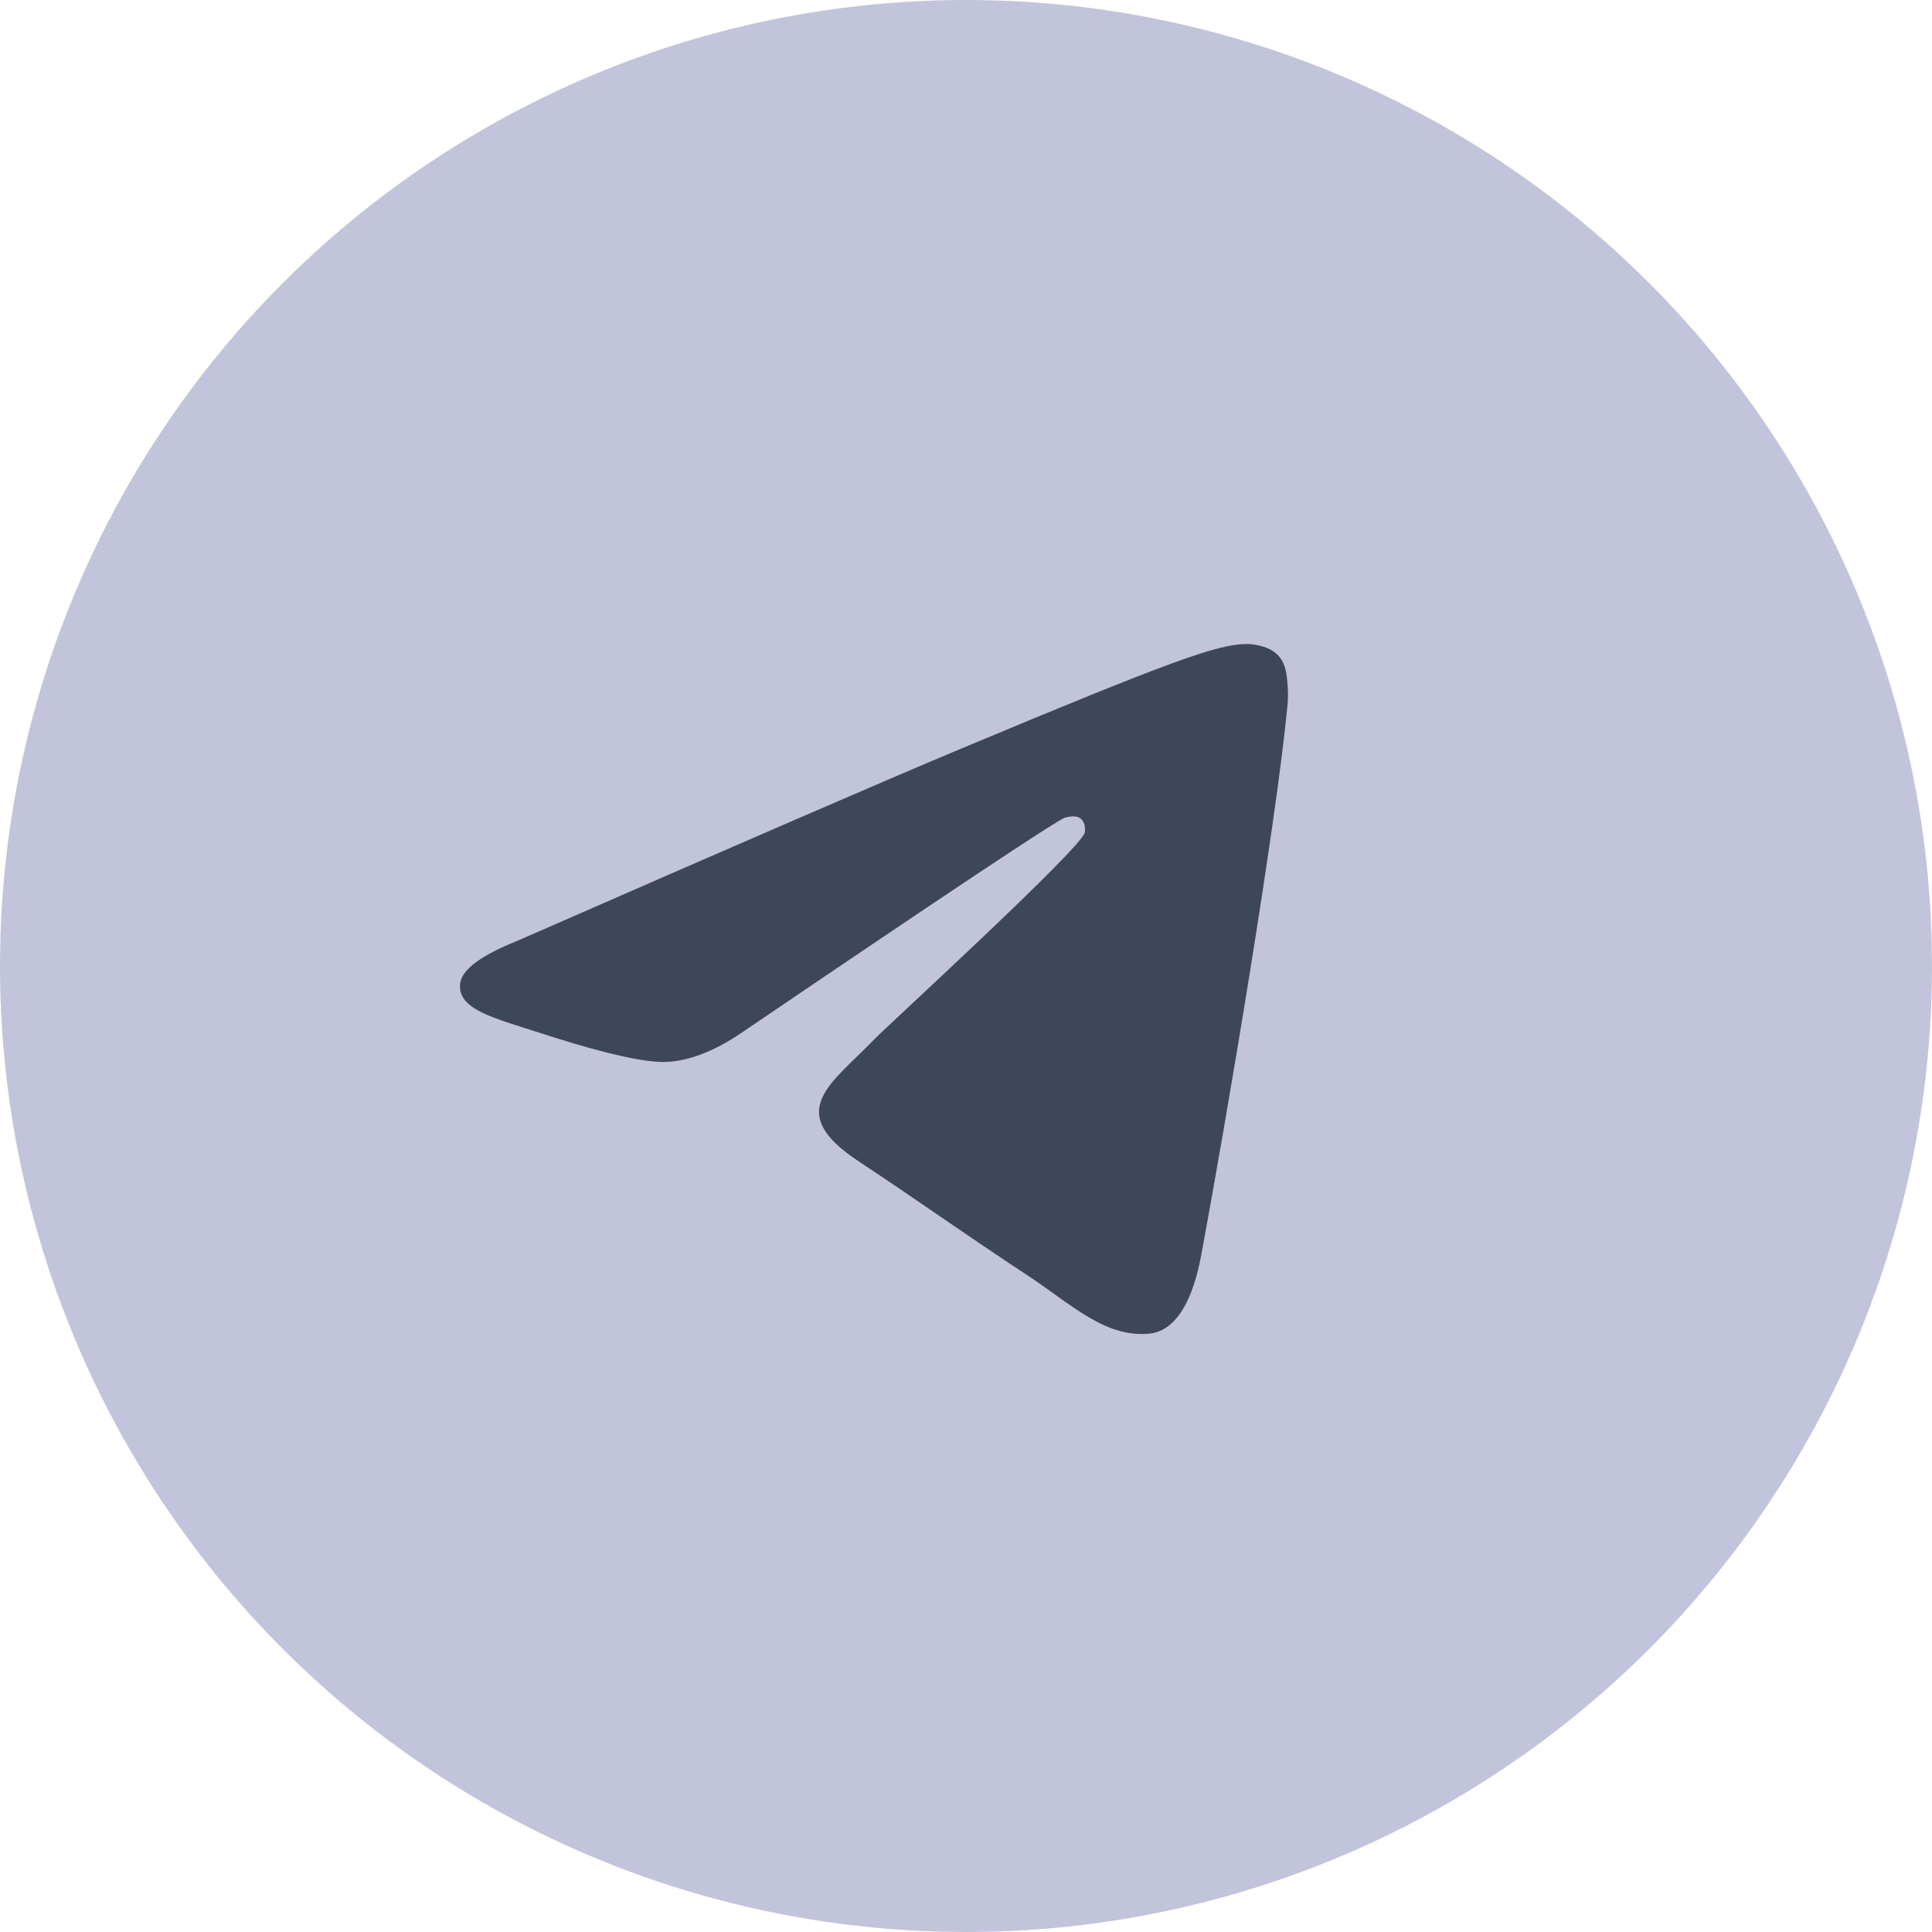 <svg width="42" height="42" viewBox="0 0 42 42" fill="none" xmlns="http://www.w3.org/2000/svg">
<circle cx="21" cy="21" r="21" fill="#C2C4DB"/>
<path fill-rule="evenodd" clip-rule="evenodd" d="M11.237 20.457C16.069 18.341 19.291 16.945 20.903 16.271C25.506 14.346 26.463 14.011 27.086 14C27.223 13.998 27.53 14.032 27.728 14.194C27.896 14.331 27.942 14.515 27.964 14.645C27.986 14.775 28.014 15.07 27.992 15.301C27.743 17.937 26.663 24.332 26.114 27.284C25.882 28.533 25.424 28.952 24.982 28.993C24.019 29.082 23.288 28.353 22.356 27.738C20.897 26.777 20.073 26.178 18.657 25.24C17.02 24.156 18.081 23.56 19.014 22.586C19.258 22.331 23.499 18.452 23.581 18.1C23.591 18.056 23.601 17.892 23.504 17.805C23.407 17.719 23.264 17.748 23.161 17.772C23.014 17.805 20.684 19.354 16.169 22.419C15.508 22.875 14.909 23.098 14.372 23.086C13.78 23.073 12.642 22.75 11.796 22.473C10.758 22.134 9.933 21.954 10.004 21.378C10.042 21.078 10.453 20.771 11.237 20.457Z" fill="#3E4759"/>
</svg>
